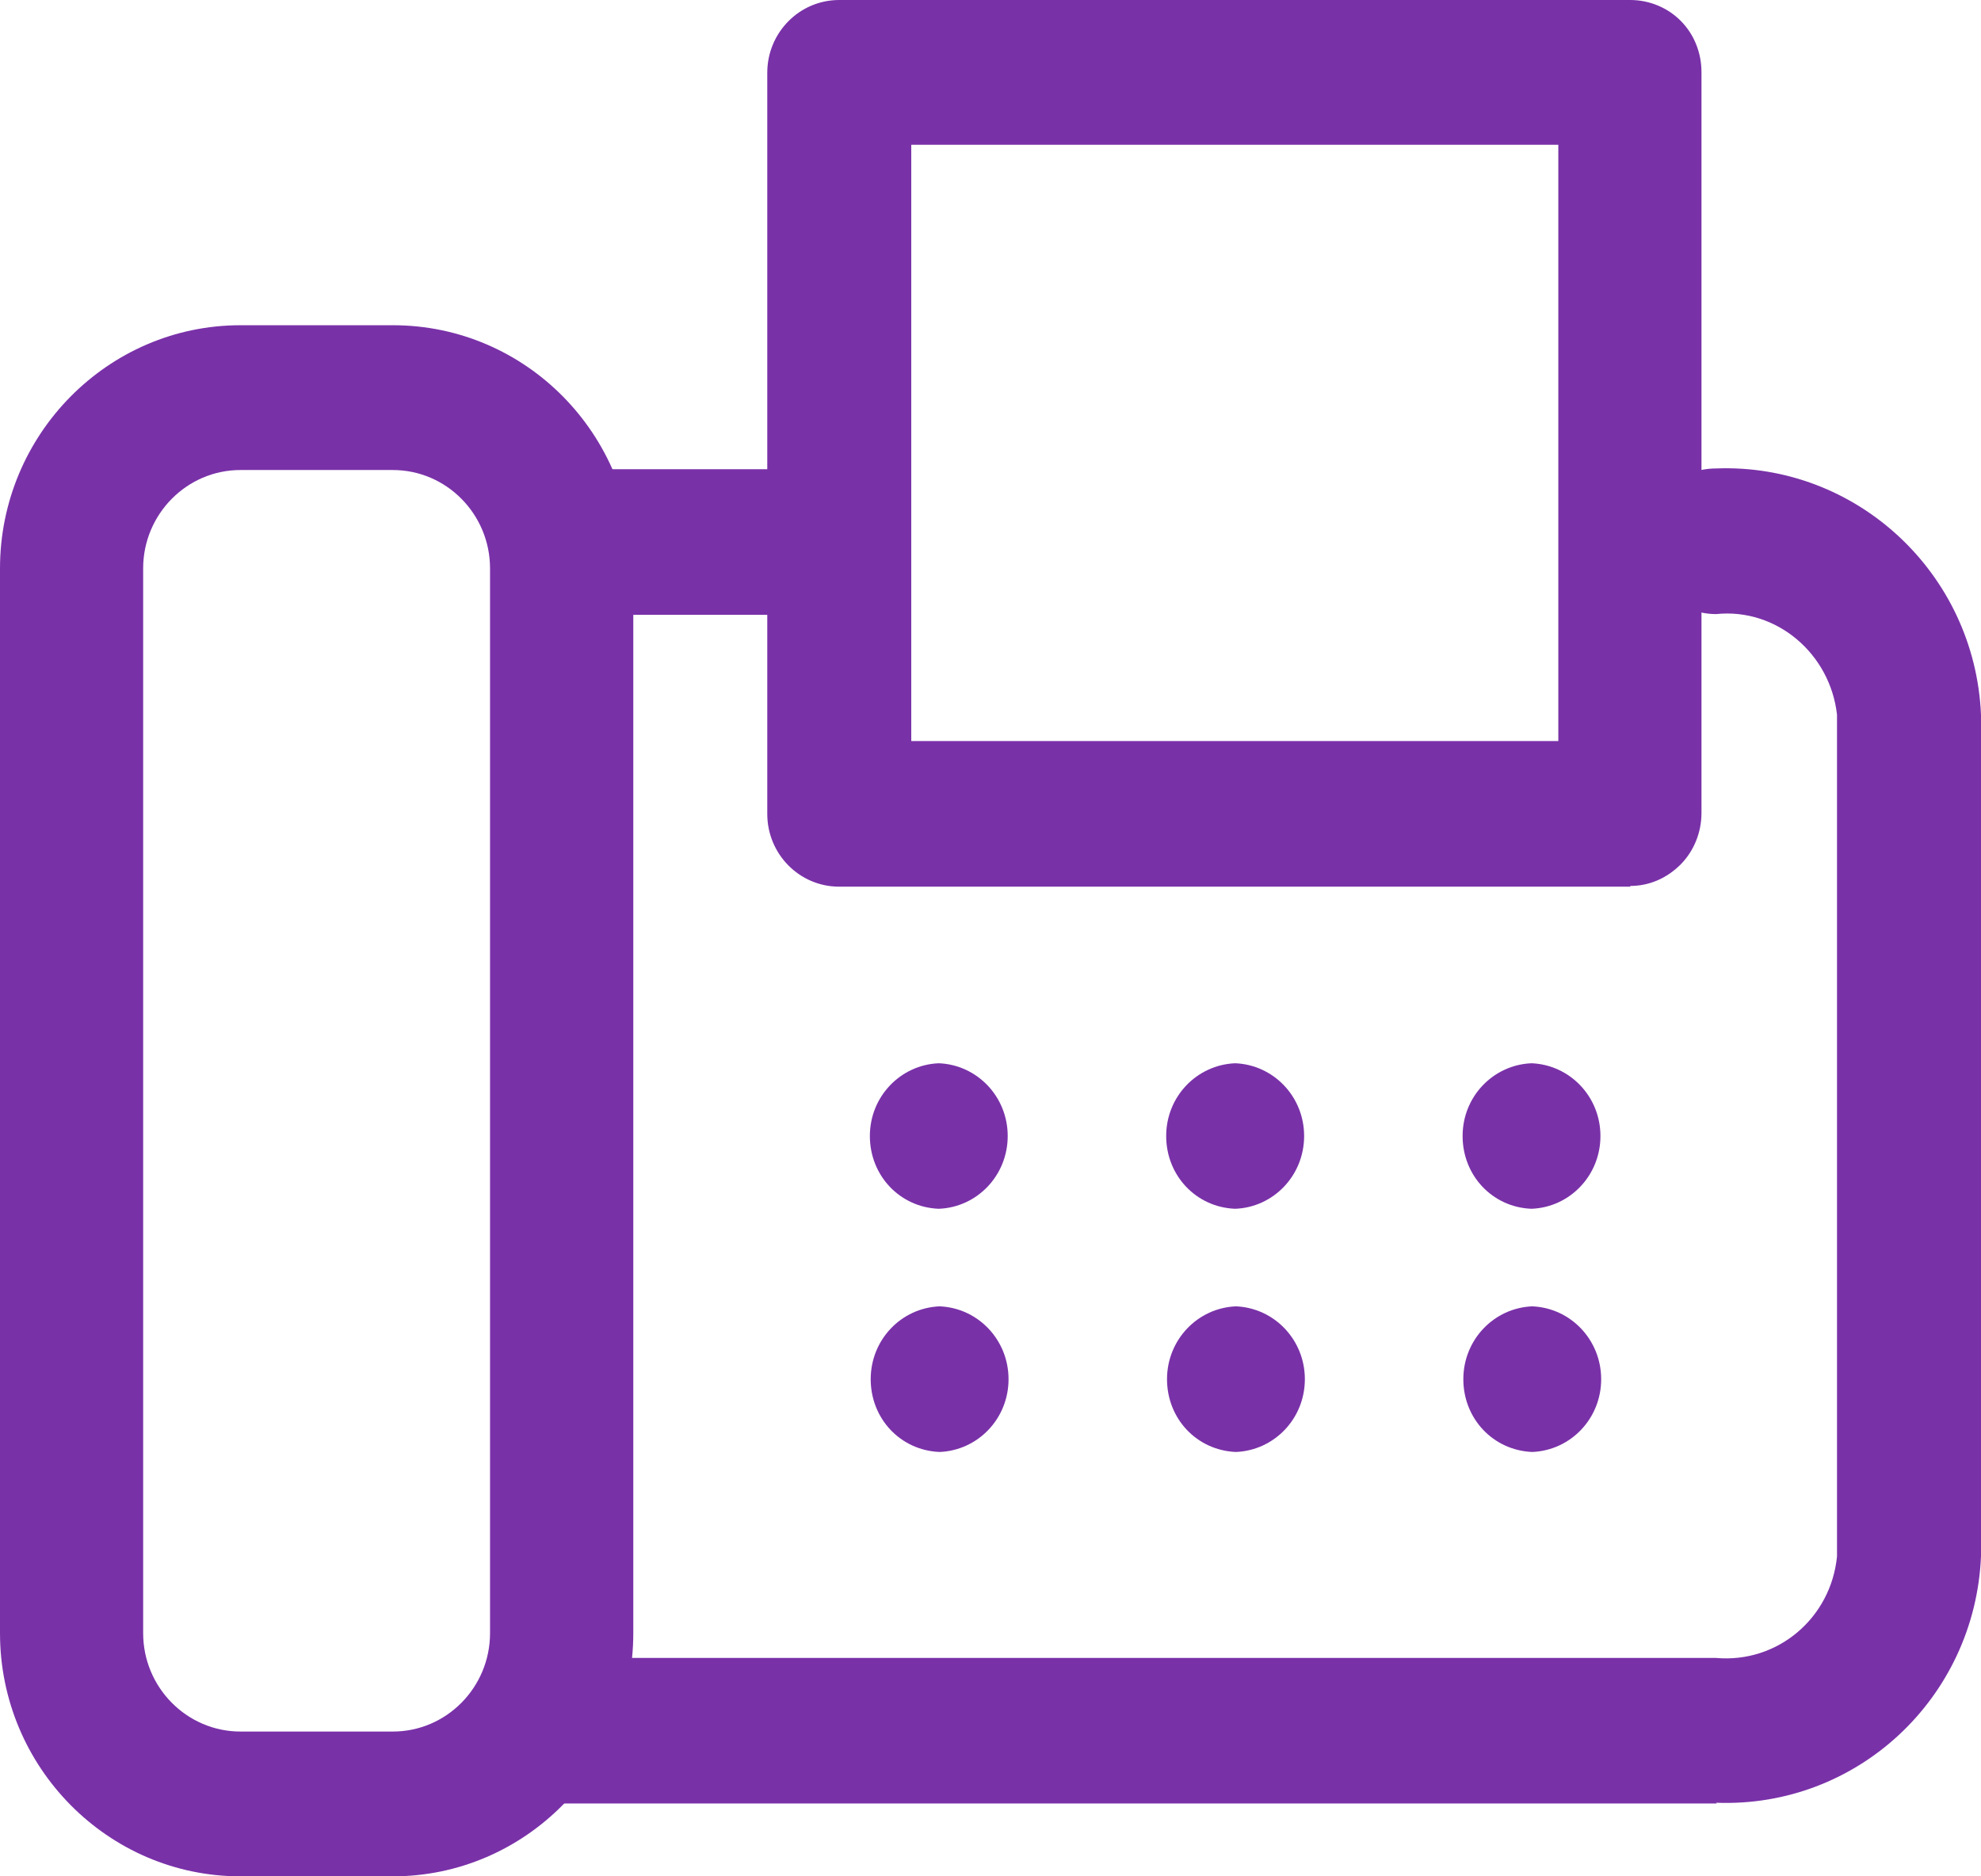 <svg width="19" height="18" viewBox="0 0 19 18" fill="none" xmlns="http://www.w3.org/2000/svg">
<g clip-path="url(#clip0_4104_2835)">
<path d="M7.866 5.898H5.391C5.009 5.898 4.7 5.586 4.7 5.2C4.7 4.813 5.009 4.501 5.391 4.501H7.866C8.248 4.501 8.556 4.813 8.556 5.2C8.556 5.586 8.248 5.898 7.866 5.898ZM16.466 17.301H5.391C5.009 17.301 4.7 16.989 4.7 16.603C4.7 16.217 5.009 15.905 5.391 15.905H16.459C17.046 15.957 17.56 15.526 17.619 14.931V6.856C17.553 6.27 17.039 5.831 16.459 5.891C16.084 5.891 15.768 5.579 15.768 5.192C15.768 4.806 16.077 4.494 16.459 4.494C17.803 4.442 18.941 5.497 19 6.856V14.931C18.941 16.291 17.81 17.346 16.459 17.294L16.466 17.301Z" fill="#7931A8"/>
<path d="M14.696 13.929C15.063 13.914 15.357 13.61 15.357 13.231C15.357 12.852 15.063 12.547 14.696 12.532C14.329 12.547 14.035 12.852 14.035 13.231C14.035 13.61 14.322 13.914 14.696 13.929ZM11.854 13.929C12.221 13.914 12.515 13.61 12.515 13.231C12.515 12.852 12.221 12.547 11.854 12.532C11.487 12.547 11.193 12.852 11.193 13.231C11.193 13.61 11.479 13.914 11.854 13.929ZM9.012 13.929C9.379 13.914 9.673 13.61 9.673 13.231C9.673 12.852 9.379 12.547 9.012 12.532C8.644 12.547 8.351 12.852 8.351 13.231C8.351 13.61 8.637 13.914 9.012 13.929ZM14.689 11.596C15.056 11.582 15.35 11.277 15.35 10.898C15.35 10.519 15.056 10.215 14.689 10.2C14.322 10.215 14.028 10.519 14.028 10.898C14.028 11.277 14.314 11.582 14.689 11.596ZM11.847 11.596C12.214 11.582 12.508 11.277 12.508 10.898C12.508 10.519 12.214 10.215 11.847 10.2C11.479 10.215 11.185 10.519 11.185 10.898C11.185 11.277 11.472 11.582 11.847 11.596ZM9.004 11.596C9.371 11.582 9.665 11.277 9.665 10.898C9.665 10.519 9.371 10.215 9.004 10.2C8.637 10.215 8.343 10.519 8.343 10.898C8.343 11.277 8.63 11.582 9.004 11.596ZM8.74 7.109H14.946V1.389H8.74V7.109ZM15.636 8.506H8.049C7.668 8.506 7.359 8.194 7.359 7.808V0.698C7.359 0.312 7.668 0 8.049 0H15.636C15.82 0 15.996 0.074 16.121 0.201C16.253 0.334 16.319 0.513 16.319 0.691V7.8C16.319 7.986 16.246 8.164 16.121 8.291C15.989 8.424 15.82 8.499 15.636 8.499V8.506ZM2.306 4.509C1.792 4.509 1.373 4.933 1.373 5.453V15.667C1.373 16.187 1.792 16.611 2.306 16.611H3.768C4.282 16.611 4.7 16.187 4.7 15.667V5.453C4.7 4.933 4.282 4.509 3.768 4.509H2.306ZM3.768 18H2.306C1.036 18 0 16.953 0 15.667V5.453C0 4.168 1.036 3.12 2.306 3.12H3.768C5.046 3.12 6.074 4.168 6.074 5.453V15.667C6.074 16.953 5.038 18 3.768 18Z" fill="#7931A8"/>
</g>
<defs>
<clipPath id="clip0_4104_2835">
<rect width="19" height="18" fill="white"/>
</clipPath>
</defs>
</svg>
